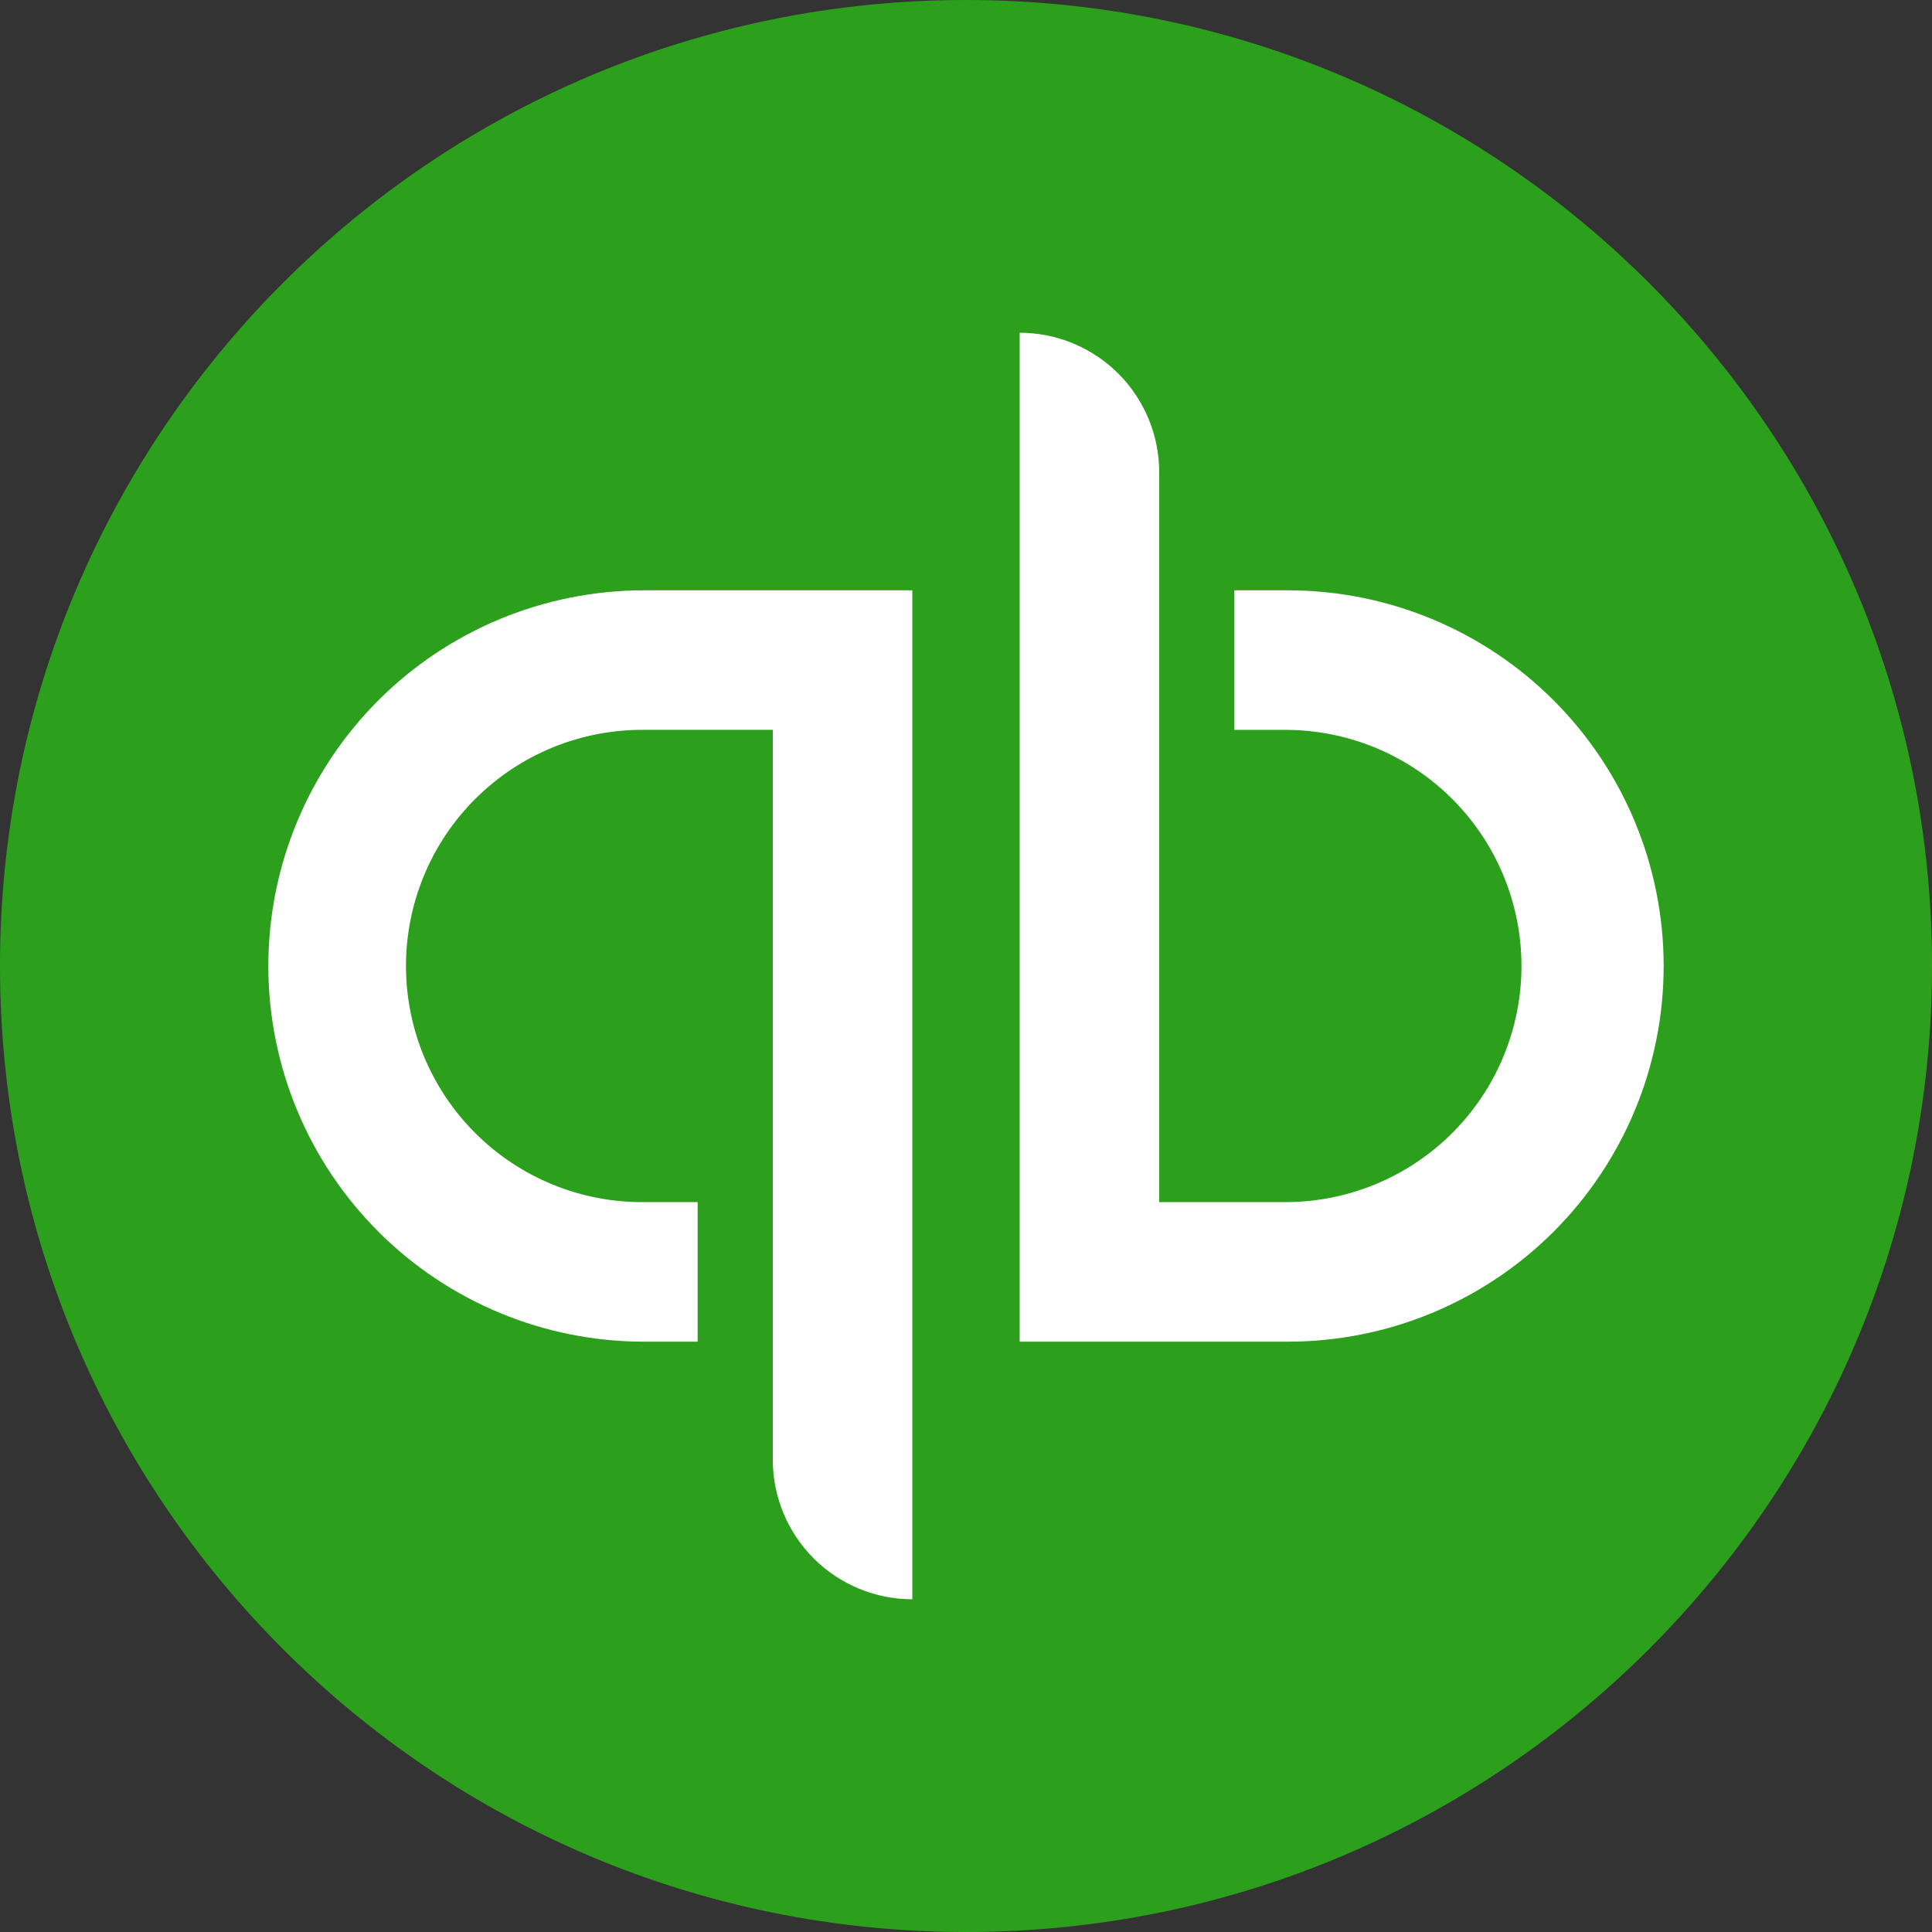 <svg width="74" height="74" viewBox="0 0 74 74" fill="none" xmlns="http://www.w3.org/2000/svg">
<rect x="0" y="0" width="74" height="74" fill="#333333" stroke="none"/>
<g clip-path="url(#clip0_17576_13980)">
<path d="M37 74C57.434 74 74 57.434 74 37C74 16.566 57.434 0 37 0C16.566 0 0 16.566 0 37C0 57.434 16.566 74 37 74Z" fill="#2CA01C"/>
<path d="M10.278 37C10.278 40.816 11.794 44.476 14.492 47.175C17.191 49.873 20.851 51.389 24.667 51.389H26.722V46.044H24.667C23.473 46.054 22.289 45.827 21.183 45.377C20.078 44.926 19.072 44.262 18.225 43.421C17.377 42.58 16.704 41.58 16.245 40.478C15.786 39.376 15.55 38.194 15.55 37C15.55 35.806 15.786 34.624 16.245 33.522C16.704 32.42 17.377 31.419 18.225 30.579C19.072 29.738 20.078 29.073 21.183 28.623C22.289 28.173 23.473 27.946 24.667 27.955H29.6V55.911C29.601 57.328 30.164 58.687 31.166 59.69C32.168 60.692 33.527 61.255 34.944 61.256V22.611H24.667C22.777 22.611 20.906 22.983 19.16 23.706C17.415 24.429 15.828 25.489 14.492 26.825C13.156 28.161 12.096 29.748 11.373 31.493C10.649 33.239 10.278 35.11 10.278 37ZM49.333 22.611H47.278V27.956H49.333C51.714 27.983 53.988 28.947 55.663 30.641C57.337 32.334 58.276 34.619 58.276 37C58.276 39.381 57.337 41.666 55.663 43.359C53.988 45.053 51.714 46.017 49.333 46.044H44.4V18.09C44.4 17.388 44.262 16.693 43.993 16.044C43.725 15.396 43.331 14.806 42.835 14.31C42.339 13.814 41.749 13.42 41.101 13.152C40.453 12.883 39.758 12.745 39.056 12.745V51.389H49.333C53.149 51.389 56.809 49.873 59.508 47.175C62.206 44.477 63.722 40.817 63.722 37.001C63.722 33.184 62.206 29.524 59.508 26.826C56.809 24.128 53.149 22.611 49.333 22.611Z" fill="white"/>
</g>
<defs>
<clipPath id="clip0_17576_13980">
<rect width="74" height="74" fill="white"/>
</clipPath>
</defs>
</svg>
